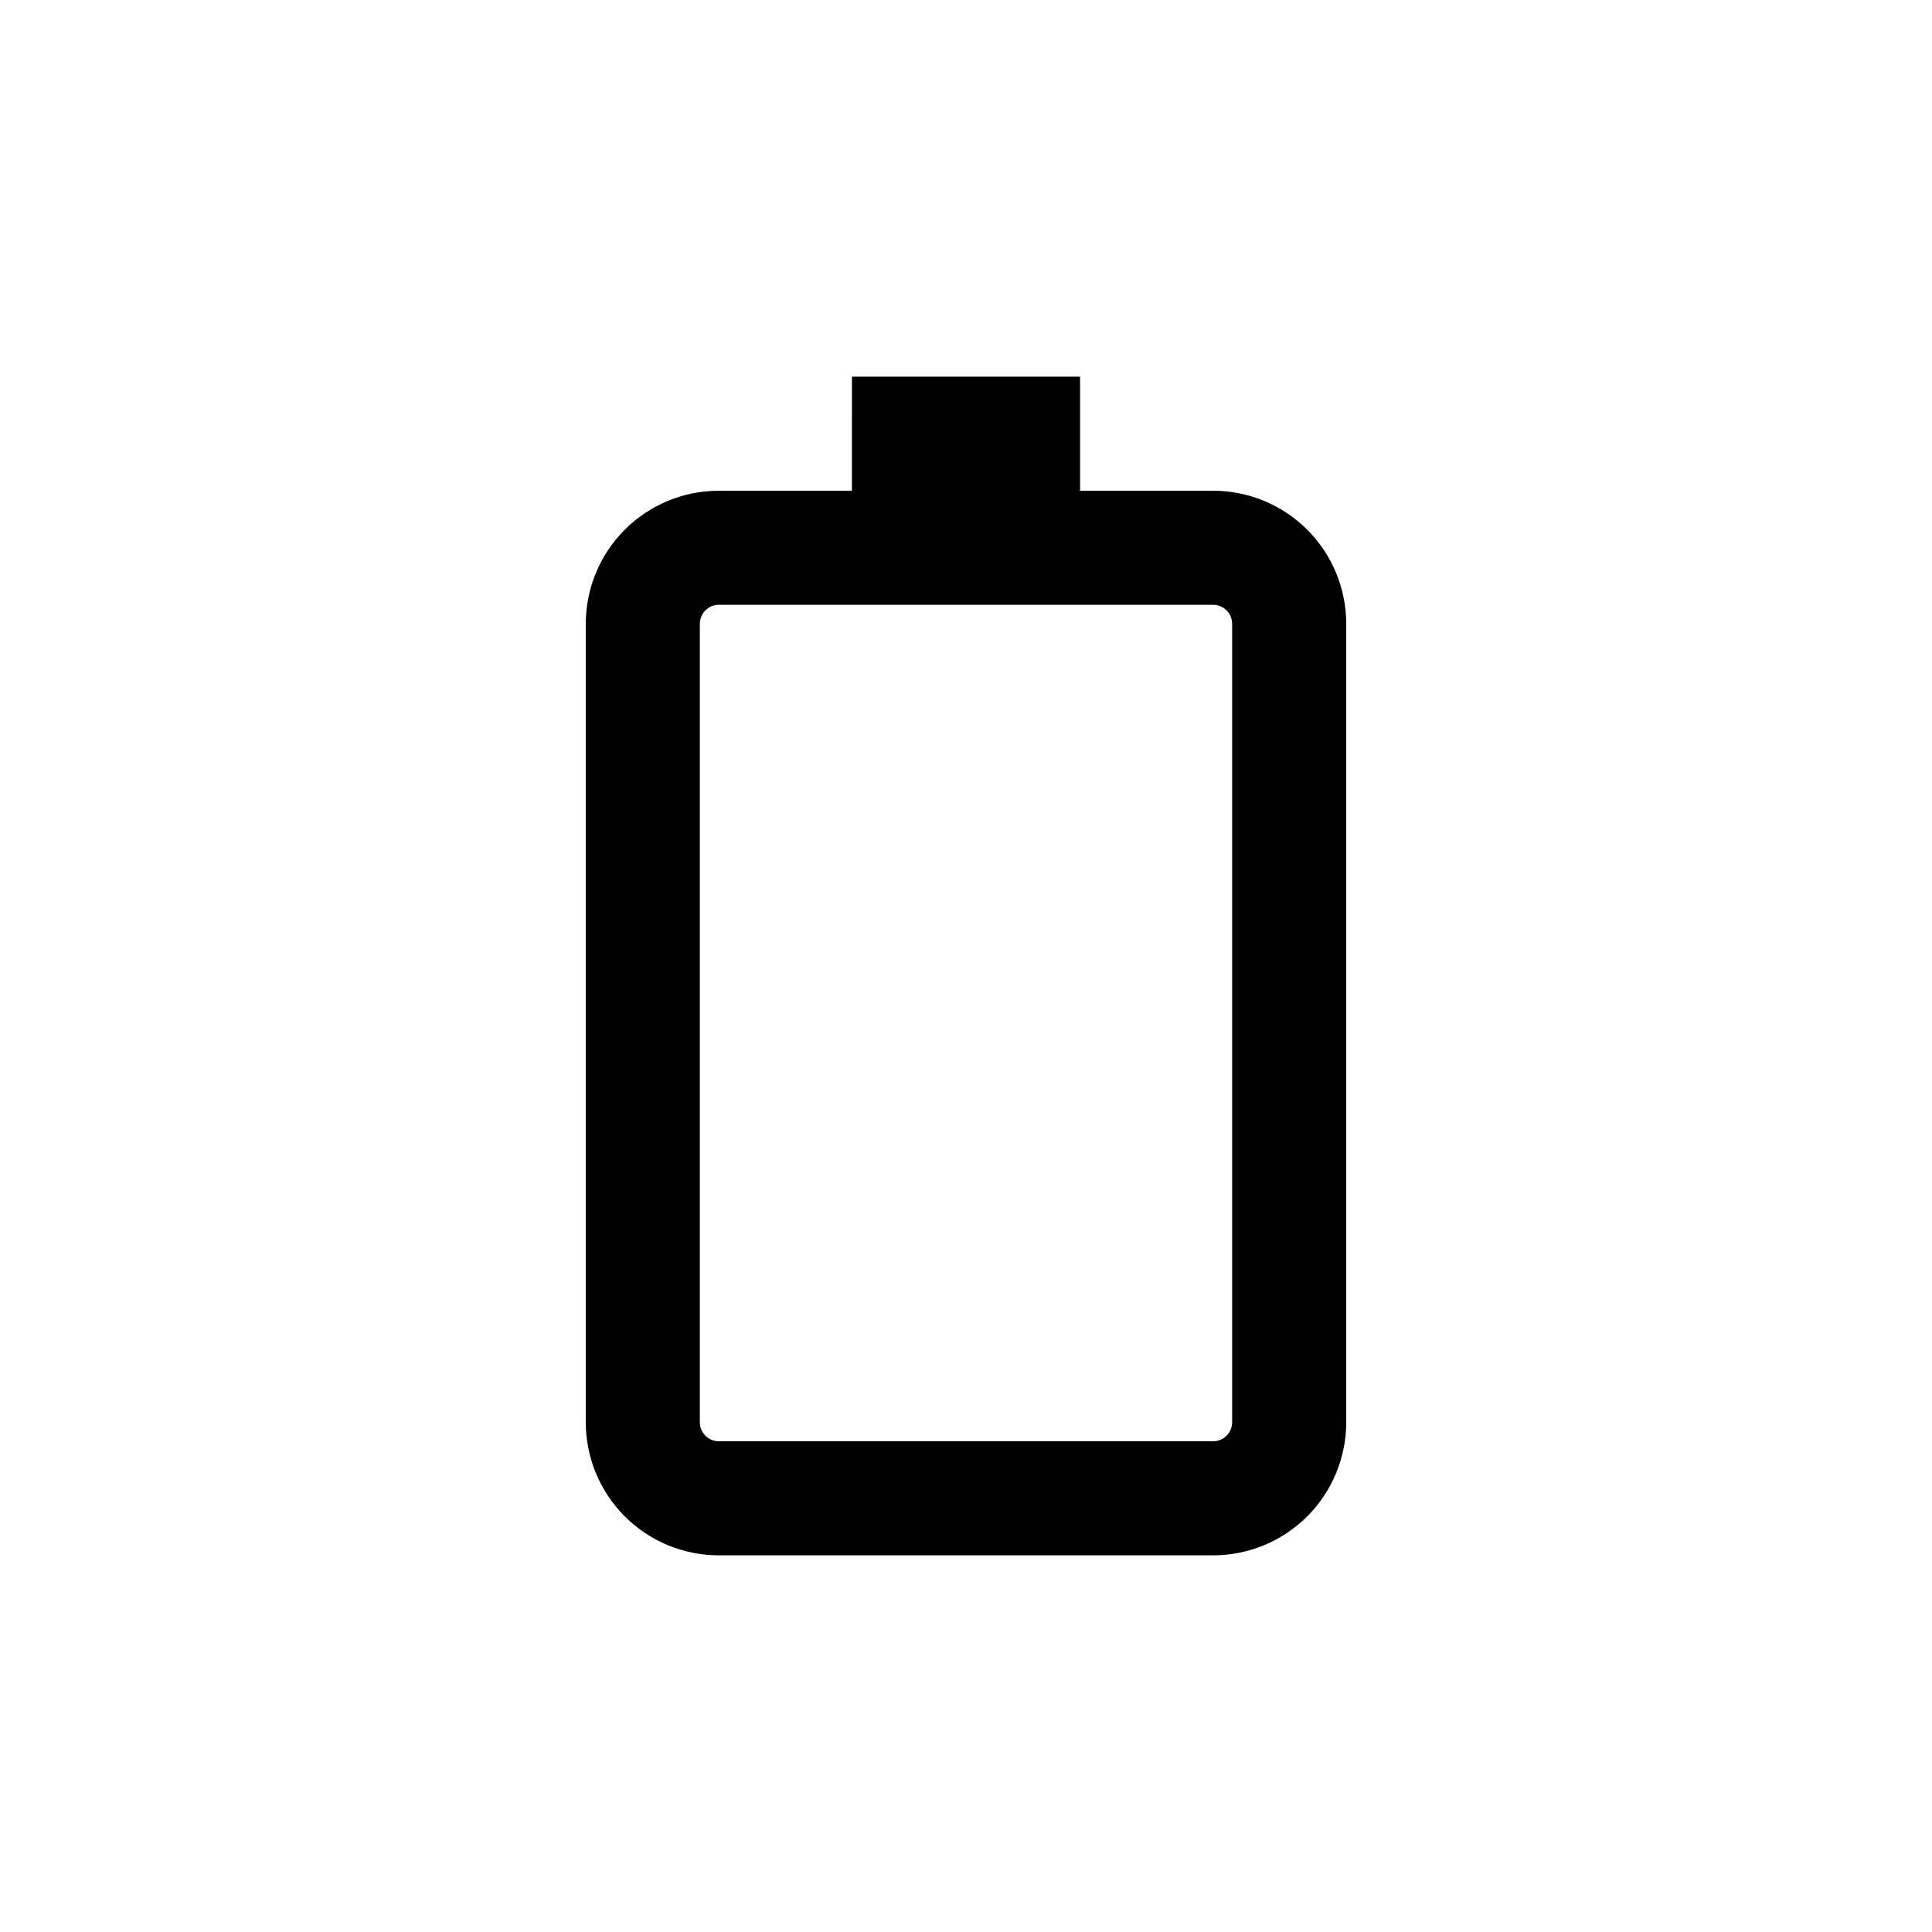 <?xml version="1.0" encoding="UTF-8"?>
<!-- Uploaded to: SVG Repo, www.svgrepo.com, Generator: SVG Repo Mixer Tools -->
<svg fill="#000000" width="800px" height="800px" version="1.1" viewBox="144 144 512 512" xmlns="http://www.w3.org/2000/svg">
 <path d="m369.77 274.05h-35.266c-9.355 0-18.324 3.715-24.938 10.328-6.613 6.613-10.328 15.586-10.328 24.938v211.6c0 9.352 3.715 18.32 10.328 24.938 6.613 6.613 15.582 10.328 24.938 10.328h130.99c9.355 0 18.324-3.715 24.938-10.328 6.613-6.617 10.332-15.586 10.332-24.938v-211.6c0-9.352-3.719-18.324-10.332-24.938-6.613-6.613-15.582-10.328-24.938-10.328h-35.266v-30.23h-60.457zm100.76 35.266v211.6c0 1.336-0.531 2.617-1.477 3.562-0.941 0.945-2.227 1.473-3.562 1.473h-130.99c-2.781 0-5.039-2.254-5.039-5.035v-211.6c0-2.781 2.258-5.039 5.039-5.039h130.99c1.336 0 2.621 0.531 3.562 1.477 0.945 0.945 1.477 2.227 1.477 3.562z"/>
</svg>